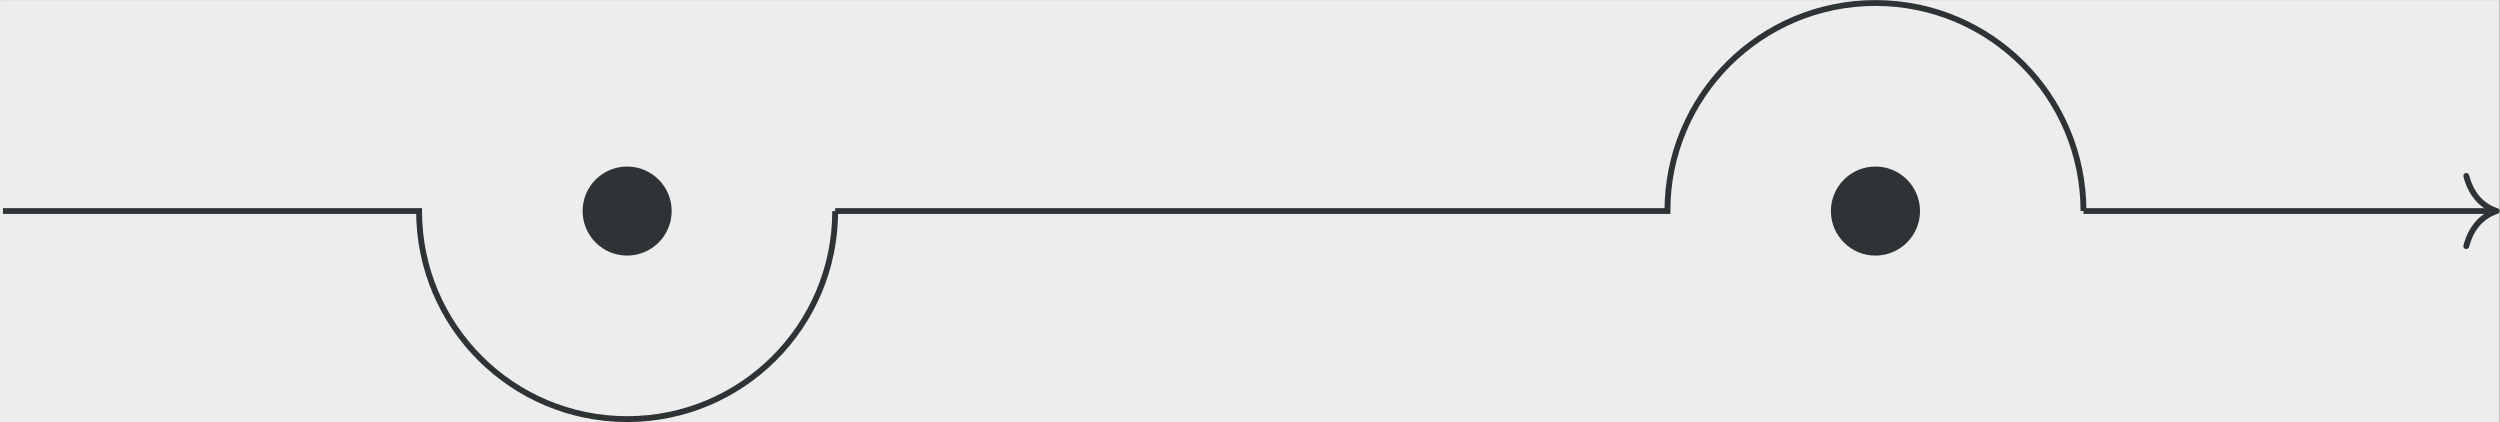 <?xml version='1.0' encoding='UTF-8'?>
<!-- This file was generated by dvisvgm 2.13.3 -->
<svg version='1.1' xmlns='http://www.w3.org/2000/svg' xmlns:xlink='http://www.w3.org/1999/xlink' width='338.068pt' height='57.071pt' viewBox='-28.865 -58.529 338.068 57.071'>
<rect x="-28.865" y="-58.529" width="338.068" height="57.071" fill="#808080" stroke="none"/>
<g id='page1' transform='matrix(1.985 0 0 1.985 0 0)'>
<rect x='-14.539' y='-29.481' width='170.281' height='28.746' fill='#ededed'/>
<path d='M-14.34-15.109H14.008C14.008-7.281 20.355-.934 28.184-.934S42.355-7.281 42.355-15.109M42.355-15.109H99.051C99.051-22.938 105.394-29.281 113.223-29.281C121.051-29.281 127.394-22.938 127.394-15.109M127.394-15.109H155.344' stroke='#2e3436' fill='none' stroke-width='.399'/>
<path d='M153.472-17.5C153.851-16.062 154.695-15.387 155.543-15.109C154.695-14.828 153.851-14.152 153.472-12.719' stroke='#2e3436' fill='none' stroke-width='.399' stroke-linecap='round' stroke-linejoin='round'/>
<path d='M31.016-15.109C31.016-16.672 29.746-17.941 28.184-17.941C26.617-17.941 25.348-16.672 25.348-15.109C25.348-13.543 26.617-12.273 28.184-12.273C29.746-12.273 31.016-13.543 31.016-15.109Z' fill='#2e3436'/>
<path d='M31.016-15.109C31.016-16.672 29.746-17.941 28.184-17.941C26.617-17.941 25.348-16.672 25.348-15.109C25.348-13.543 26.617-12.273 28.184-12.273C29.746-12.273 31.016-13.543 31.016-15.109Z' stroke='#2e3436' fill='none' stroke-width='.399' stroke-miterlimit='10'/>
<path d='M116.059-15.109C116.059-16.672 114.789-17.941 113.223-17.941C111.656-17.941 110.387-16.672 110.387-15.109C110.387-13.543 111.656-12.273 113.223-12.273C114.789-12.273 116.059-13.543 116.059-15.109Z' fill='#2e3436'/>
<path d='M116.059-15.109C116.059-16.672 114.789-17.941 113.223-17.941C111.656-17.941 110.387-16.672 110.387-15.109C110.387-13.543 111.656-12.273 113.223-12.273C114.789-12.273 116.059-13.543 116.059-15.109Z' stroke='#2e3436' fill='none' stroke-width='.399' stroke-miterlimit='10'/>
</g>
</svg>